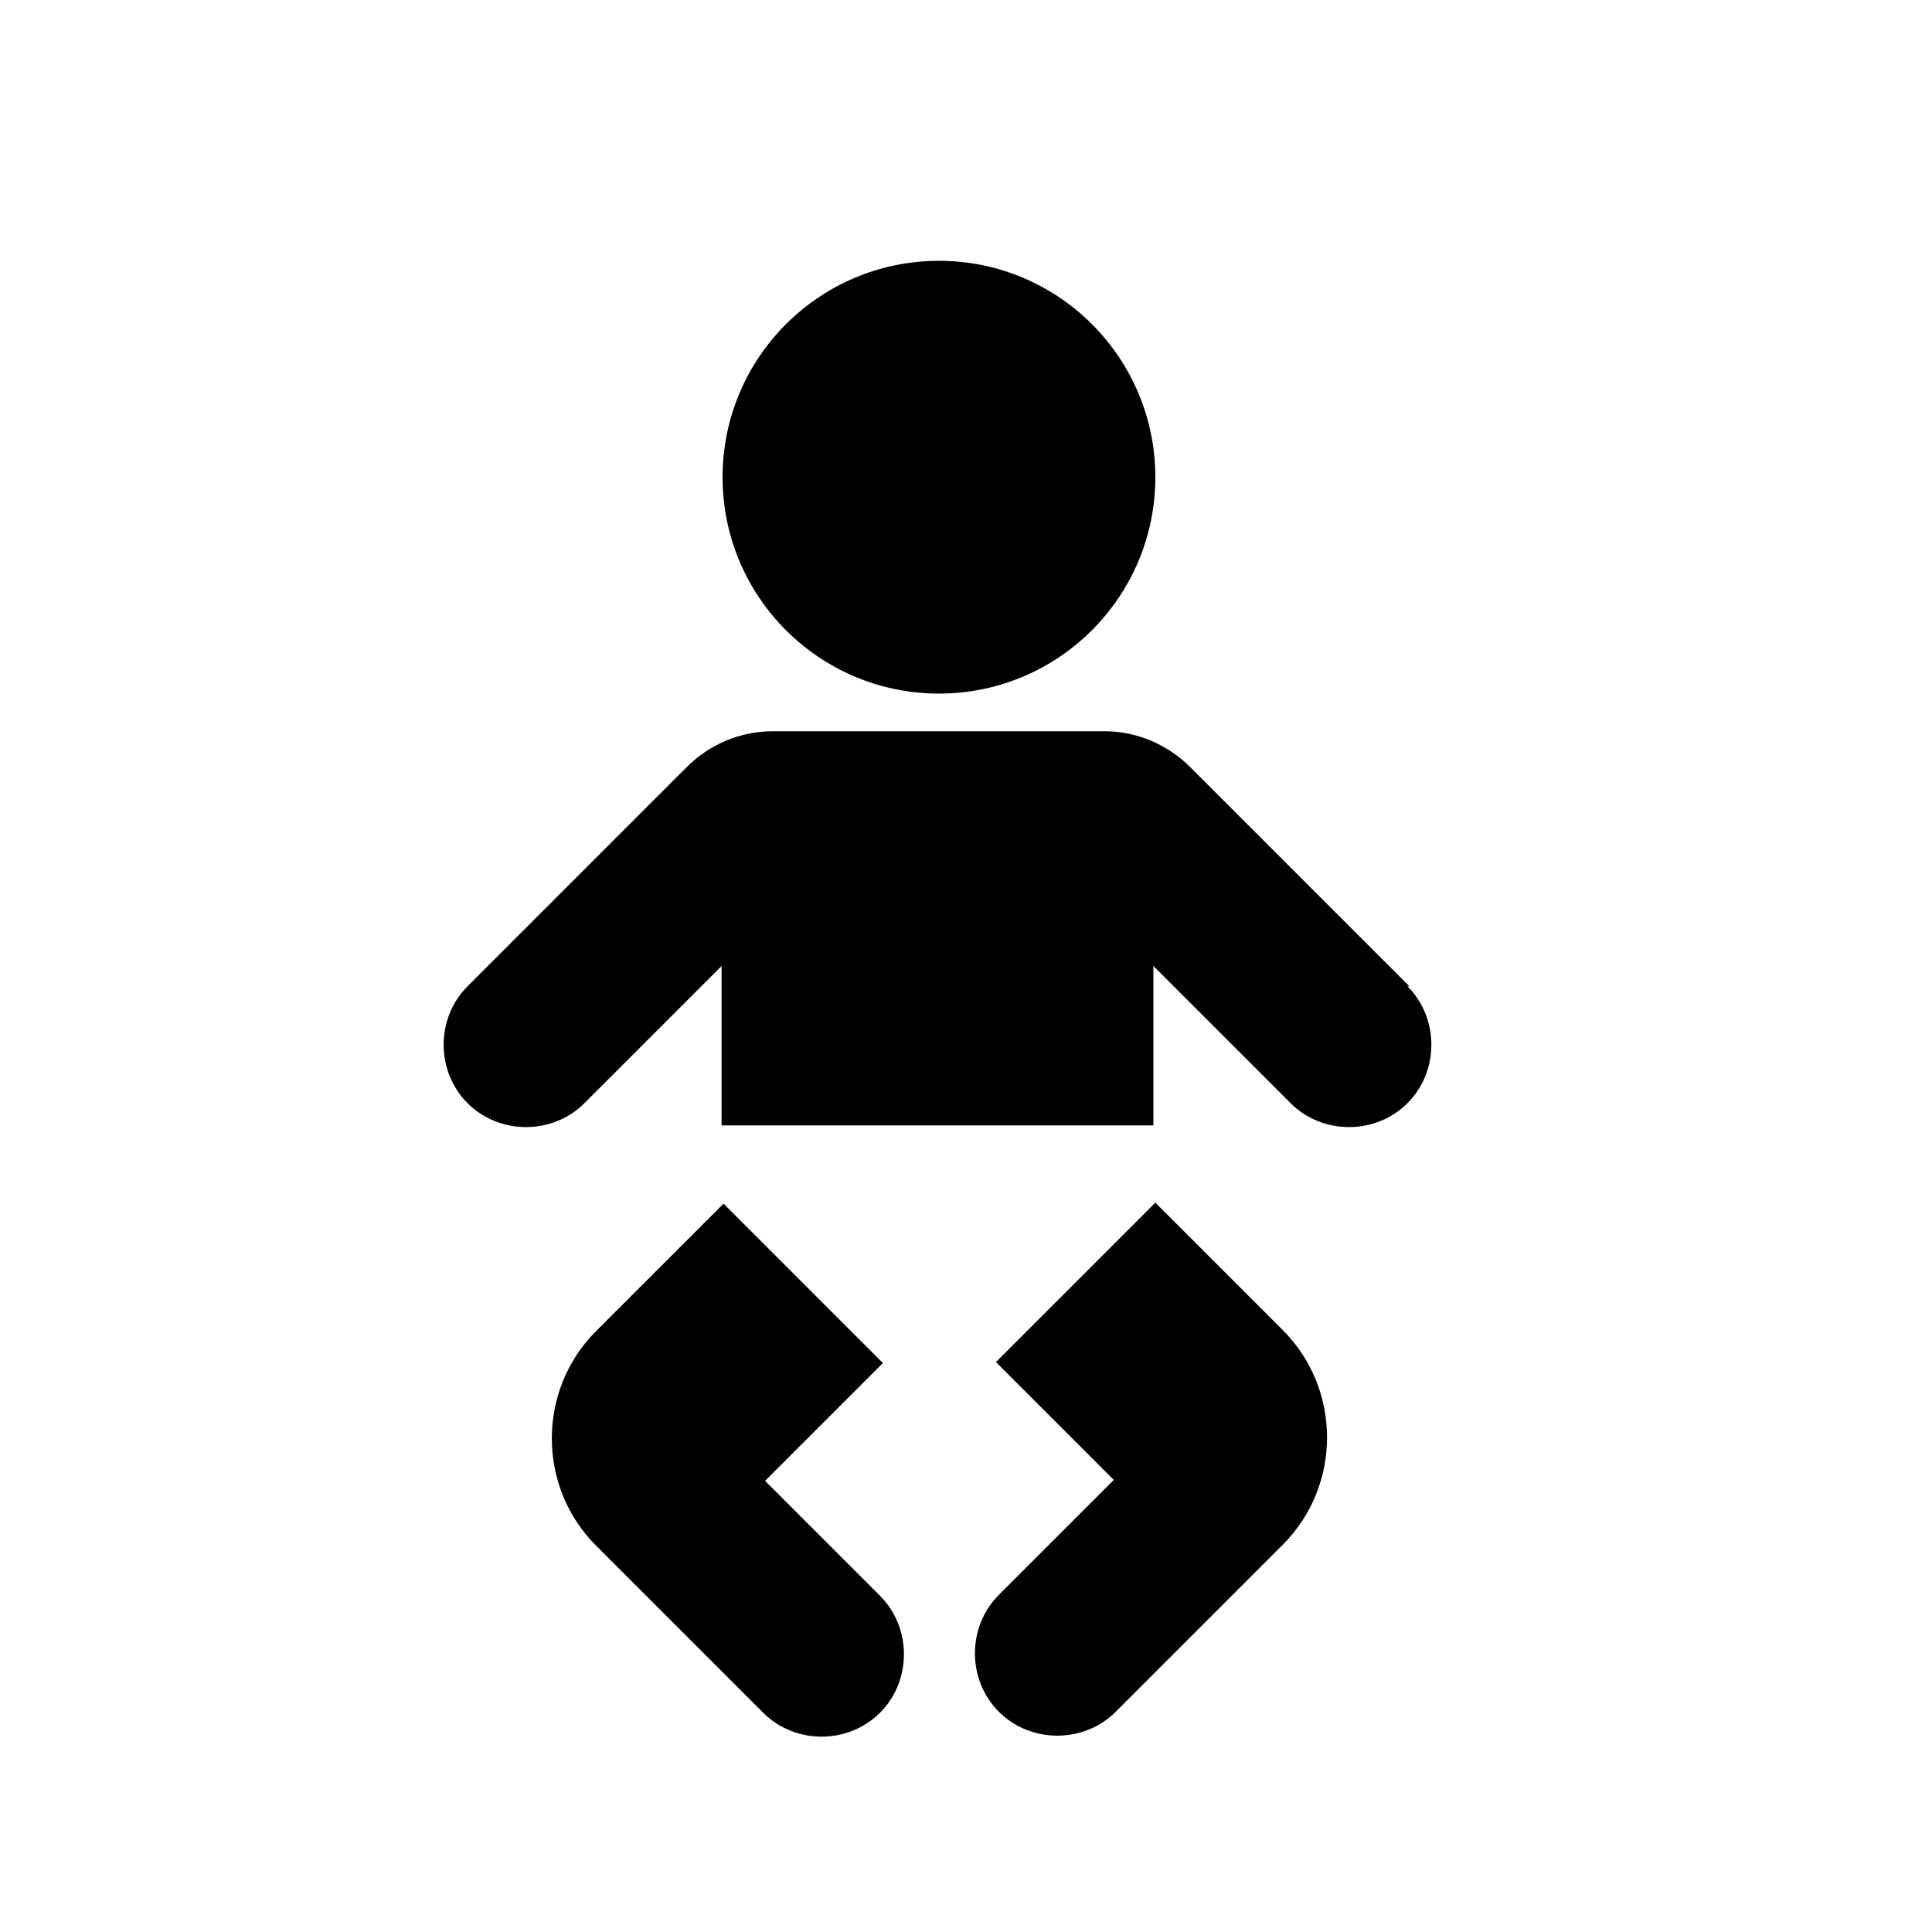 <?xml version="1.0" encoding="UTF-8"?>
<svg id="Layer_2" data-name="Layer 2" xmlns="http://www.w3.org/2000/svg" version="1.1" viewBox="0 0 200 200">
  <defs>
    <style>
      .cls-1 {
        fill: #000;
        stroke-width: 0px;
      }
    </style>
  </defs>
  <g id="Layer_4" data-name="Layer 4">
    <g id="i-circumcision">
      <circle id="Ellipse_52" data-name="Ellipse 52" class="cls-1" cx="97.2" cy="49.4" r="22.4"/>
      <path id="Path_1669" data-name="Path 1669" class="cls-1" d="M145.9,102.1l-22.7-22.7c-2.3-2.3-5.5-3.7-8.8-3.7h-34.4c-3.3,0-6.5,1.3-8.9,3.7l-22.7,22.7c-3.3,3.3-3.3,8.8,0,12.1h0c3.3,3.3,8.8,3.3,12.1,0l14.2-14.2v16.5h44.7v-16.5l14.2,14.2c3.3,3.3,8.8,3.3,12.1,0h0c3.3-3.3,3.3-8.8,0-12.1h.2Z"/>
      <path id="Path_1670" data-name="Path 1670" class="cls-1" d="M79.2,153.3l12.2-12.2-16.5-16.5-13.2,13.2c-6.1,6.1-6.1,16.1,0,22.2l17.3,17.3c3.3,3.3,8.8,3.3,12.1,0h0c3.3-3.3,3.3-8.8,0-12.1,0,0-11.9-11.9-11.9-11.9Z"/>
      <path id="Path_1671" data-name="Path 1671" class="cls-1" d="M119.6,124.5l-16.5,16.5,12.2,12.2-11.9,11.9c-3.3,3.3-3.3,8.8,0,12.1h0c3.3,3.3,8.8,3.3,12.1,0l17.3-17.3c6.1-6.1,6.1-16.1,0-22.2h0s-13.2-13.2-13.2-13.2Z"/>
    </g>
  </g>
</svg>
